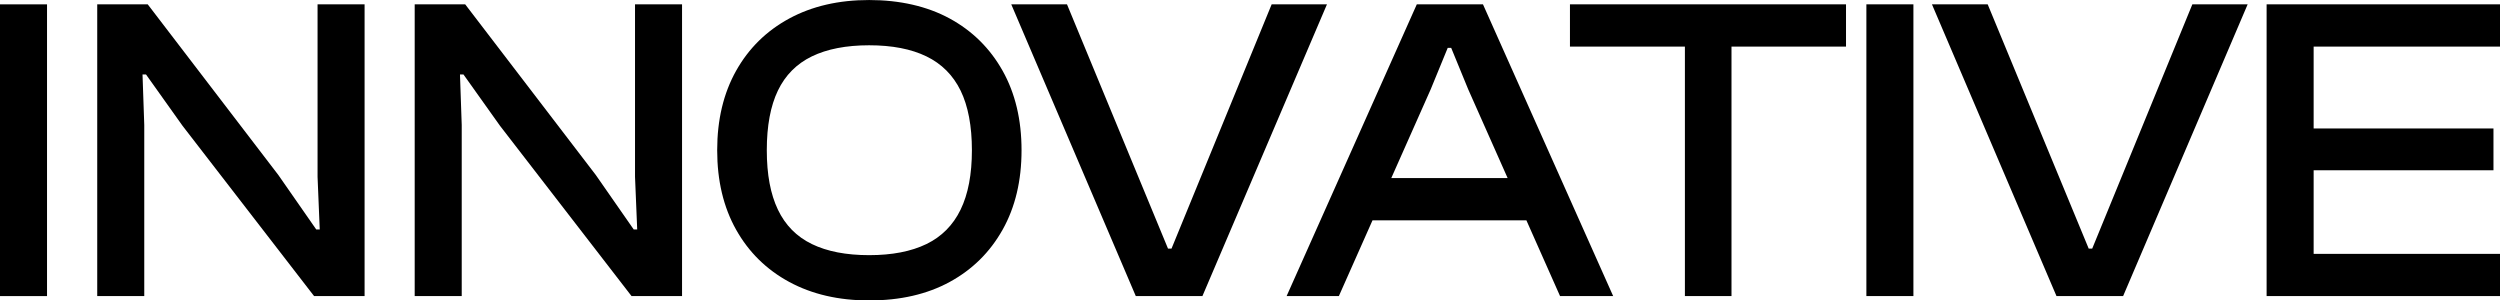 <?xml version="1.0" encoding="UTF-8"?>
<svg id="_레이어_1" data-name="레이어 1" xmlns="http://www.w3.org/2000/svg" viewBox="0 0 1320.55 158.7">
  <path d="m24.84,156.4H0V2.3h24.84v154.1Z"/>
  <path d="m76.2,156.4h-24.84V2.3h26.68l69,90.16,20.01,28.75h1.84l-1.15-27.83V2.3h24.84v154.1h-26.68l-69.46-89.93-19.32-27.14h-1.84l.92,26.68v90.39Z"/>
  <path d="m243.89,156.4h-24.84V2.3h26.68l69,90.16,20.01,28.75h1.84l-1.15-27.83V2.3h24.84v154.1h-26.68l-69.46-89.93-19.32-27.14h-1.84l.92,26.68v90.39Z"/>
  <path d="m459.1,158.7c-16.1,0-30.17-3.26-42.21-9.77-12.04-6.52-21.39-15.72-28.06-27.6-6.67-11.88-10-25.88-10-41.97s3.33-30.09,10-41.98c6.67-11.88,16.02-21.08,28.06-27.6,12.04-6.52,26.11-9.77,42.21-9.77s30.59,3.26,42.55,9.77c11.96,6.52,21.28,15.72,27.95,27.6,6.67,11.88,10,25.88,10,41.98s-3.33,30.09-10,41.97c-6.67,11.88-15.99,21.08-27.95,27.6-11.96,6.52-26.14,9.77-42.55,9.77Zm0-23.92c12.11,0,22.2-1.96,30.25-5.86,8.05-3.91,14.07-9.97,18.05-18.17,3.99-8.2,5.98-18.67,5.98-31.4s-2-23.38-5.98-31.51c-3.99-8.13-10-14.15-18.05-18.06-8.05-3.91-18.13-5.86-30.25-5.86s-22.2,1.96-30.25,5.86c-8.05,3.91-14.03,9.93-17.94,18.06-3.91,8.13-5.87,18.63-5.87,31.51s1.96,23.19,5.87,31.4c3.91,8.2,9.89,14.26,17.94,18.17,8.05,3.91,18.13,5.86,30.25,5.86Z"/>
  <path d="m635.14,156.4h-35.19L534.17,2.3h29.44l53.36,129.03h1.84L671.71,2.3h29.21l-65.78,154.1Z"/>
  <path d="m707.21,156.4h-27.6L748.38,2.3h34.96l68.77,154.1h-28.06l-48.53-109.25-8.97-21.85h-1.84l-8.97,21.85-48.53,109.25Zm109.25-40.02h-102.81v-22.31h102.81v22.31Z"/>
  <path d="m975.1,24.61h-145.82V2.3h145.82v22.31Zm-60.49,131.79h-24.61V2.3h24.61v154.1Z"/>
  <path d="m1010.7,156.4h-24.84V2.3h24.84v154.1Z"/>
  <path d="m1121.47,156.4h-35.19L1020.5,2.3h29.44l53.36,129.03h1.84L1158.04,2.3h29.21l-65.78,154.1Z"/>
  <path d="m1222.11,156.4h-24.84V2.3h24.84v154.1Zm98.44-131.79h-115.69V2.3h115.69v22.31Zm-3.45,65.32h-112.24v-22.08h112.24v22.08Zm3.45,66.47h-115.69v-22.31h115.69v22.31Z"/>
</svg>